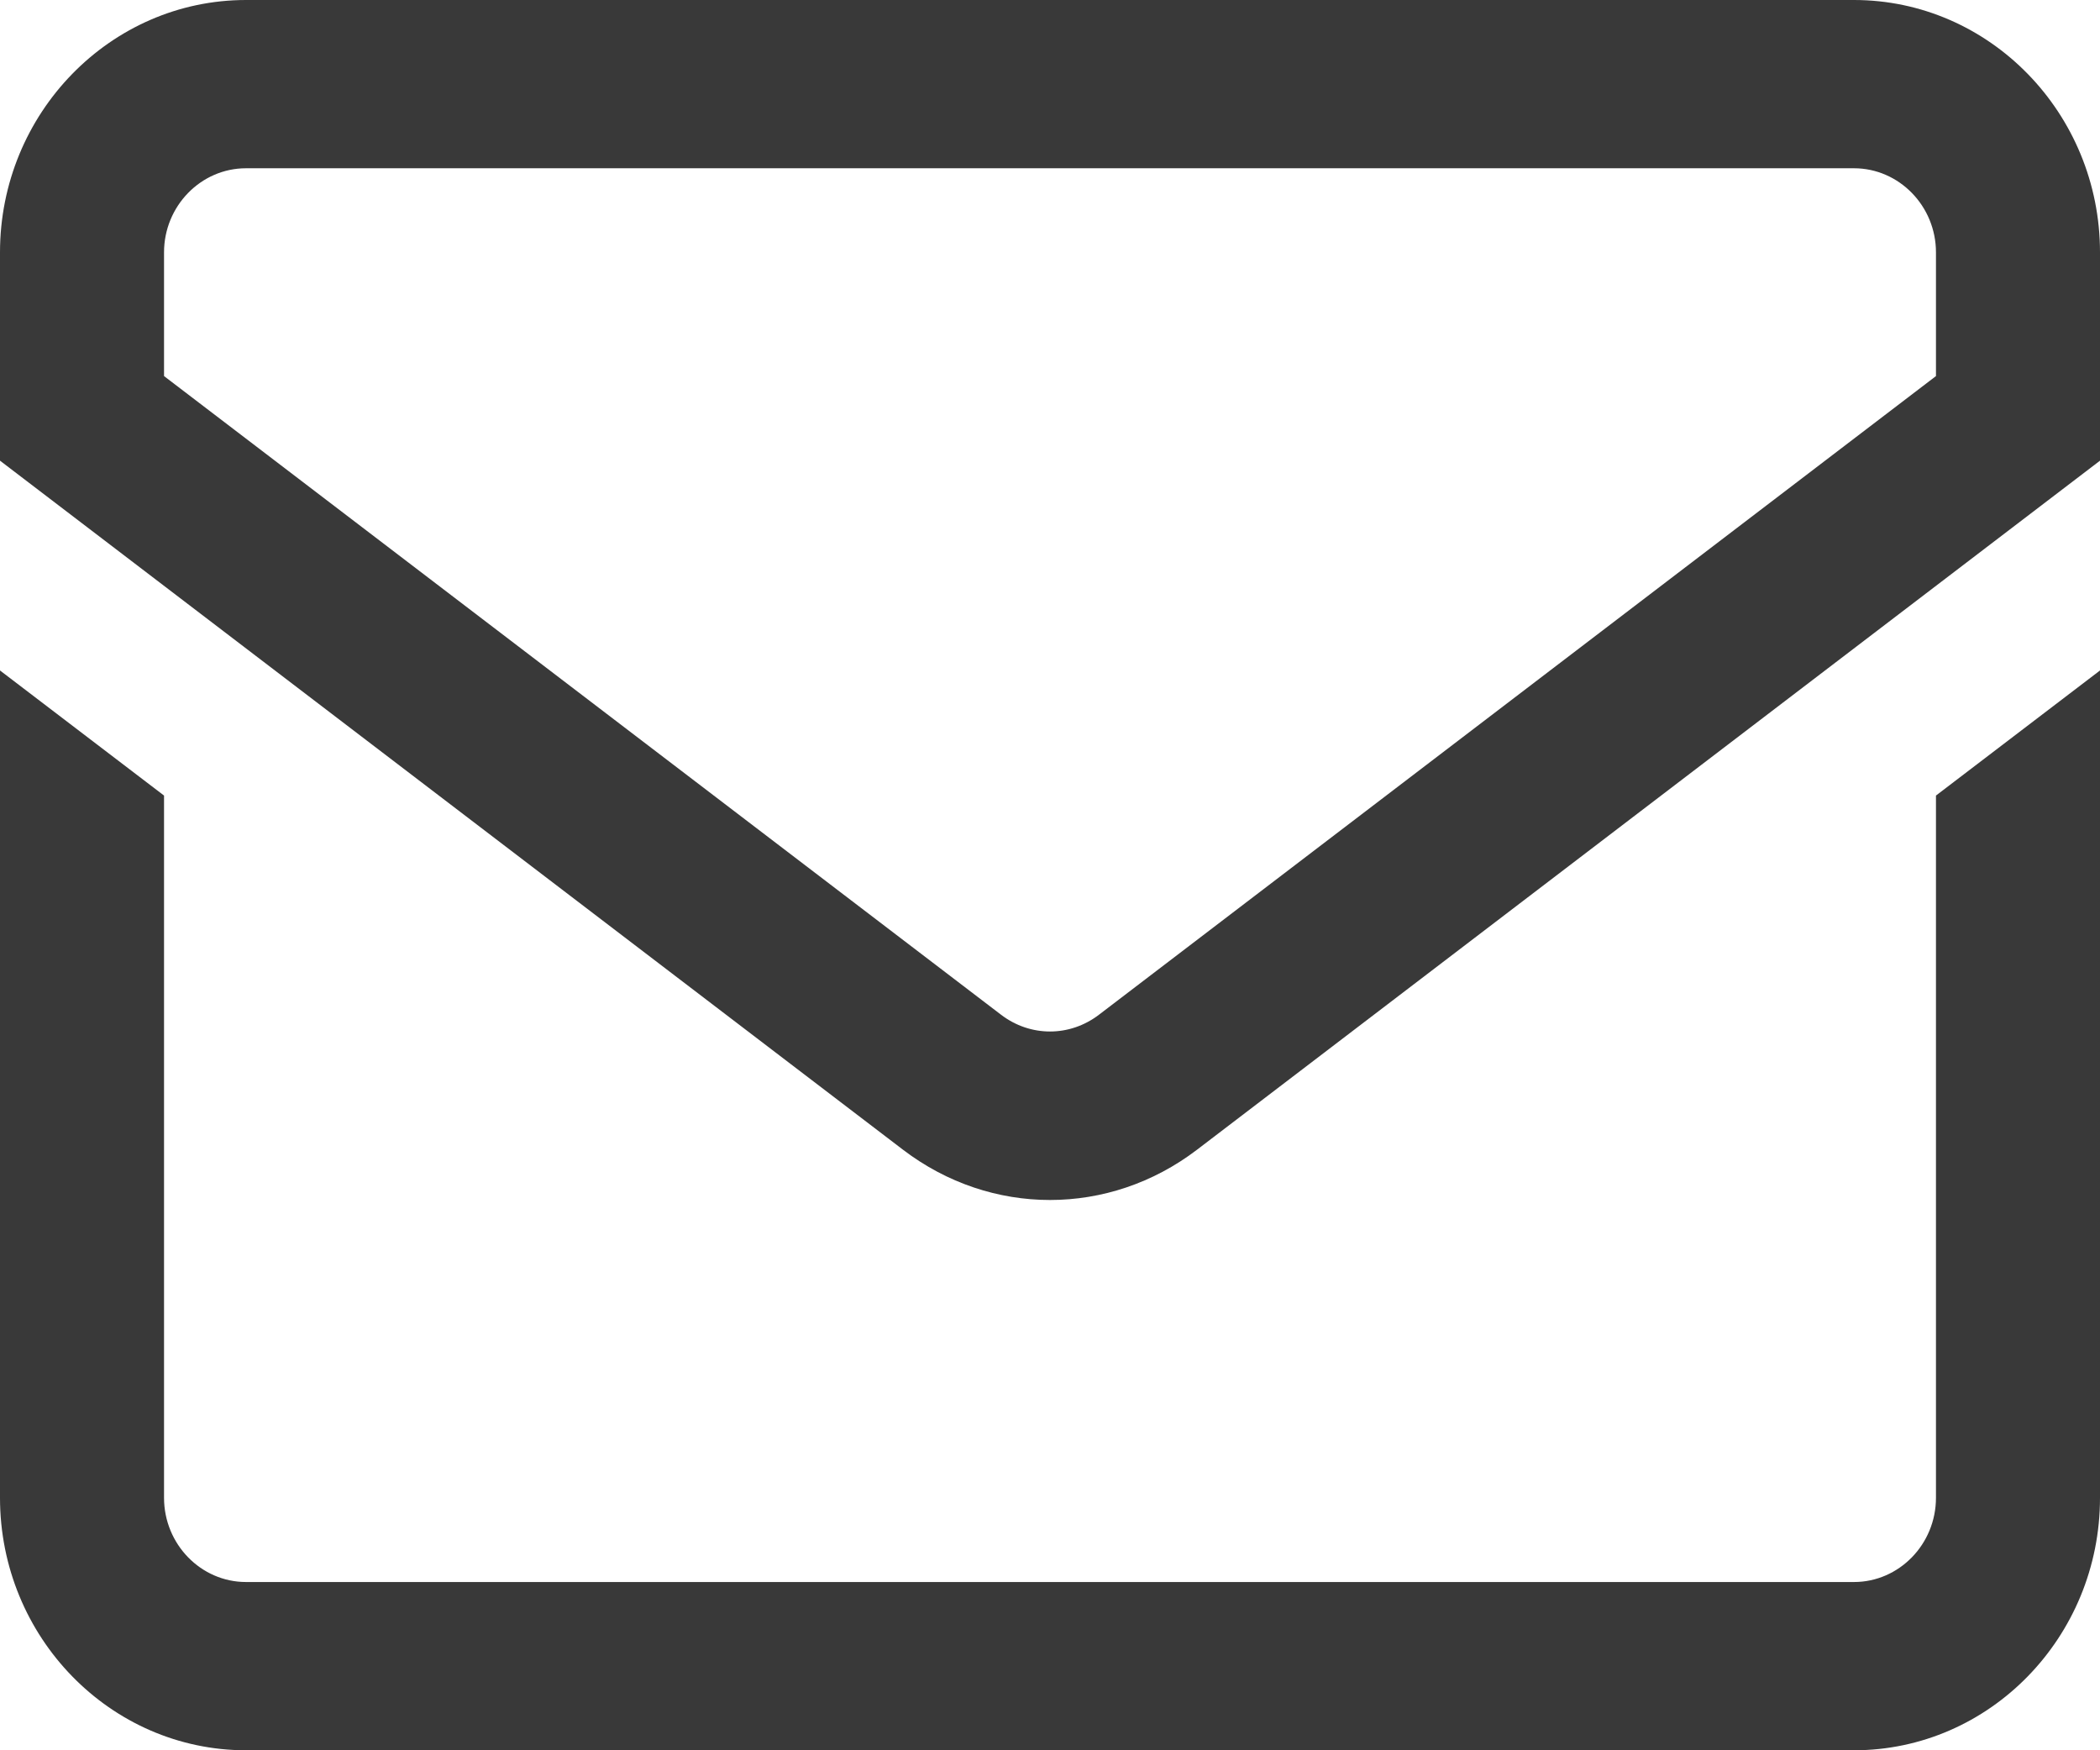 <?xml version="1.0" encoding="UTF-8"?> <svg xmlns="http://www.w3.org/2000/svg" width="18" height="15" viewBox="0 0 18 15" fill="none"><path d="M15.891 0H2.109C0.946 0 0 0.971 0 2.163V3.948L7.741 9.854C8.118 10.141 8.559 10.284 9 10.284C9.441 10.284 9.882 10.141 10.259 9.854L18 3.948V2.163C18 0.971 17.054 0 15.891 0ZM16.594 3.223L9.42 8.696C9.169 8.888 8.831 8.888 8.58 8.696L1.406 3.223V2.163C1.406 1.766 1.722 1.442 2.109 1.442H15.891C16.278 1.442 16.594 1.766 16.594 2.163V3.223ZM16.594 6.818L18 5.746V12.836C18 14.03 17.054 15 15.891 15H2.109C0.946 15 0 14.03 0 12.836V5.746L1.406 6.818V12.836C1.406 13.234 1.722 13.558 2.109 13.558H15.891C16.278 13.558 16.594 13.234 16.594 12.836V6.818Z" fill="#393939"></path></svg> 
